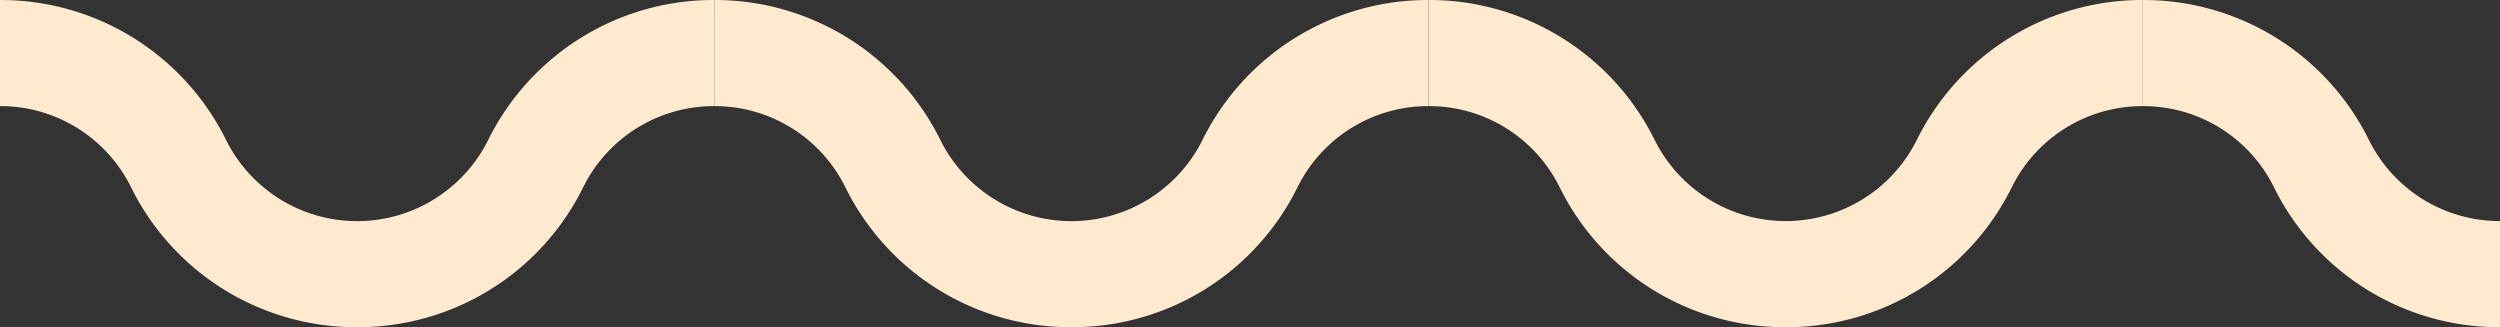 <svg xmlns="http://www.w3.org/2000/svg" viewBox="0 0 218.575 28.606" width="100%" style="vertical-align: middle; max-width: 100%; width: 100%;"><rect x="0" y="0" width="218.575" height="28.606" fill="#333333" stroke="none"/><g><g><path d="M31.224,28.606A21.953,21.953,0,0,1,11.408,16.271,12.73,12.73,0,0,0,0,9.278V0A21.981,21.981,0,0,1,19.711,12.128a12.8,12.8,0,0,0,22.986.081A21.975,21.975,0,0,1,62.45,0V9.278A12.739,12.739,0,0,0,51,16.348,21.947,21.947,0,0,1,31.224,28.606Z" fill="rgb(255,233,207)"></path><path d="M93.674,28.606A21.947,21.947,0,0,1,73.859,16.27,12.733,12.733,0,0,0,62.45,9.278V0A21.983,21.983,0,0,1,82.161,12.128a12.8,12.8,0,0,0,22.986.081A21.98,21.98,0,0,1,124.9,0V9.278a12.742,12.742,0,0,0-11.449,7.071A21.945,21.945,0,0,1,93.674,28.606Z" fill="rgb(255,233,207)"></path><path d="M156.125,28.606A21.946,21.946,0,0,1,136.31,16.27,12.732,12.732,0,0,0,124.9,9.278V0a21.982,21.982,0,0,1,19.712,12.128,12.805,12.805,0,0,0,22.987.081A21.973,21.973,0,0,1,187.351,0V9.278a12.74,12.74,0,0,0-11.449,7.07A21.947,21.947,0,0,1,156.125,28.606Z" fill="rgb(255,233,207)"></path><path d="M218.575,28.606A21.947,21.947,0,0,1,198.76,16.27a12.732,12.732,0,0,0-11.409-6.992V0a21.981,21.981,0,0,1,19.711,12.128,12.749,12.749,0,0,0,11.513,7.2Z" fill="rgb(255,233,207)"></path></g></g></svg>